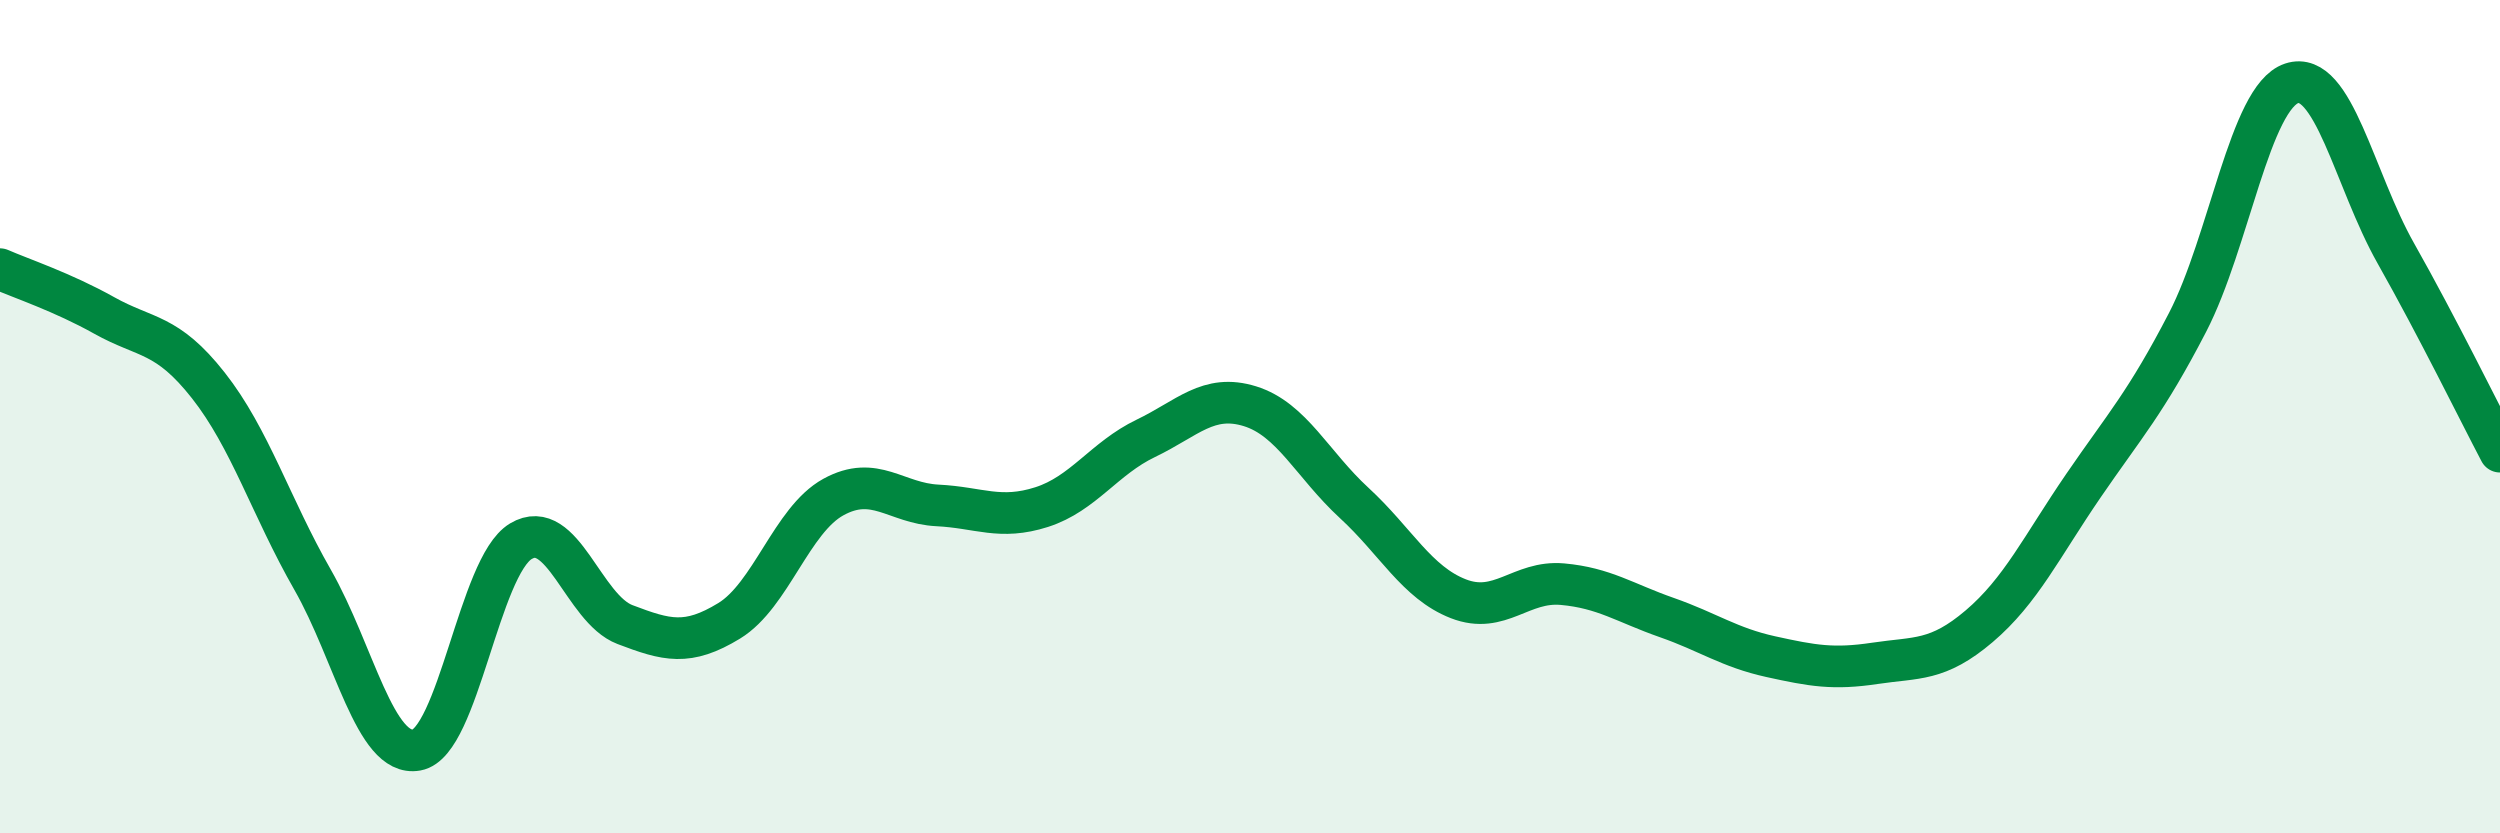 
    <svg width="60" height="20" viewBox="0 0 60 20" xmlns="http://www.w3.org/2000/svg">
      <path
        d="M 0,6.46 C 0.5,6.68 1.5,7.01 2.5,7.57 C 3.5,8.13 4,7.98 5,9.25 C 6,10.52 6.5,12.16 7.5,13.91 C 8.5,15.66 9,18.18 10,18 C 11,17.82 11.5,13.59 12.5,12.99 C 13.5,12.39 14,14.61 15,14.99 C 16,15.37 16.5,15.51 17.5,14.9 C 18.5,14.29 19,12.48 20,11.93 C 21,11.38 21.5,12.08 22.5,12.13 C 23.5,12.18 24,12.49 25,12.17 C 26,11.85 26.5,11 27.5,10.52 C 28.5,10.04 29,9.44 30,9.75 C 31,10.06 31.5,11.15 32.5,12.07 C 33.5,12.99 34,13.98 35,14.37 C 36,14.76 36.5,13.93 37.5,14.02 C 38.5,14.11 39,14.47 40,14.82 C 41,15.17 41.5,15.54 42.5,15.76 C 43.5,15.98 44,16.07 45,15.92 C 46,15.77 46.5,15.88 47.5,15.03 C 48.5,14.18 49,13.12 50,11.66 C 51,10.2 51.5,9.67 52.5,7.74 C 53.5,5.81 54,2.33 55,2 C 56,1.67 56.5,4.31 57.5,6.08 C 58.5,7.85 59.5,9.89 60,10.84L60 20L0 20Z"
        fill="#008740"
        opacity="0.1"
        stroke-linecap="round"
        stroke-linejoin="round"
      />
      <path
        d="M 0,6.46 C 0.5,6.68 1.5,7.01 2.5,7.57 C 3.5,8.13 4,7.98 5,9.25 C 6,10.52 6.5,12.16 7.5,13.91 C 8.5,15.66 9,18.18 10,18 C 11,17.82 11.5,13.59 12.5,12.99 C 13.5,12.39 14,14.61 15,14.99 C 16,15.37 16.5,15.51 17.5,14.9 C 18.5,14.29 19,12.48 20,11.93 C 21,11.38 21.5,12.08 22.5,12.13 C 23.5,12.18 24,12.49 25,12.17 C 26,11.85 26.5,11 27.5,10.52 C 28.5,10.04 29,9.44 30,9.75 C 31,10.06 31.5,11.15 32.5,12.07 C 33.5,12.99 34,13.98 35,14.37 C 36,14.76 36.5,13.93 37.5,14.02 C 38.5,14.11 39,14.47 40,14.82 C 41,15.17 41.5,15.54 42.5,15.76 C 43.5,15.98 44,16.07 45,15.92 C 46,15.77 46.5,15.88 47.5,15.03 C 48.5,14.18 49,13.12 50,11.66 C 51,10.2 51.5,9.67 52.5,7.74 C 53.5,5.81 54,2.33 55,2 C 56,1.67 56.5,4.31 57.5,6.08 C 58.5,7.85 59.5,9.89 60,10.84"
        stroke="#008740"
        stroke-width="1"
        fill="none"
        stroke-linecap="round"
        stroke-linejoin="round"
      />
    </svg>
  